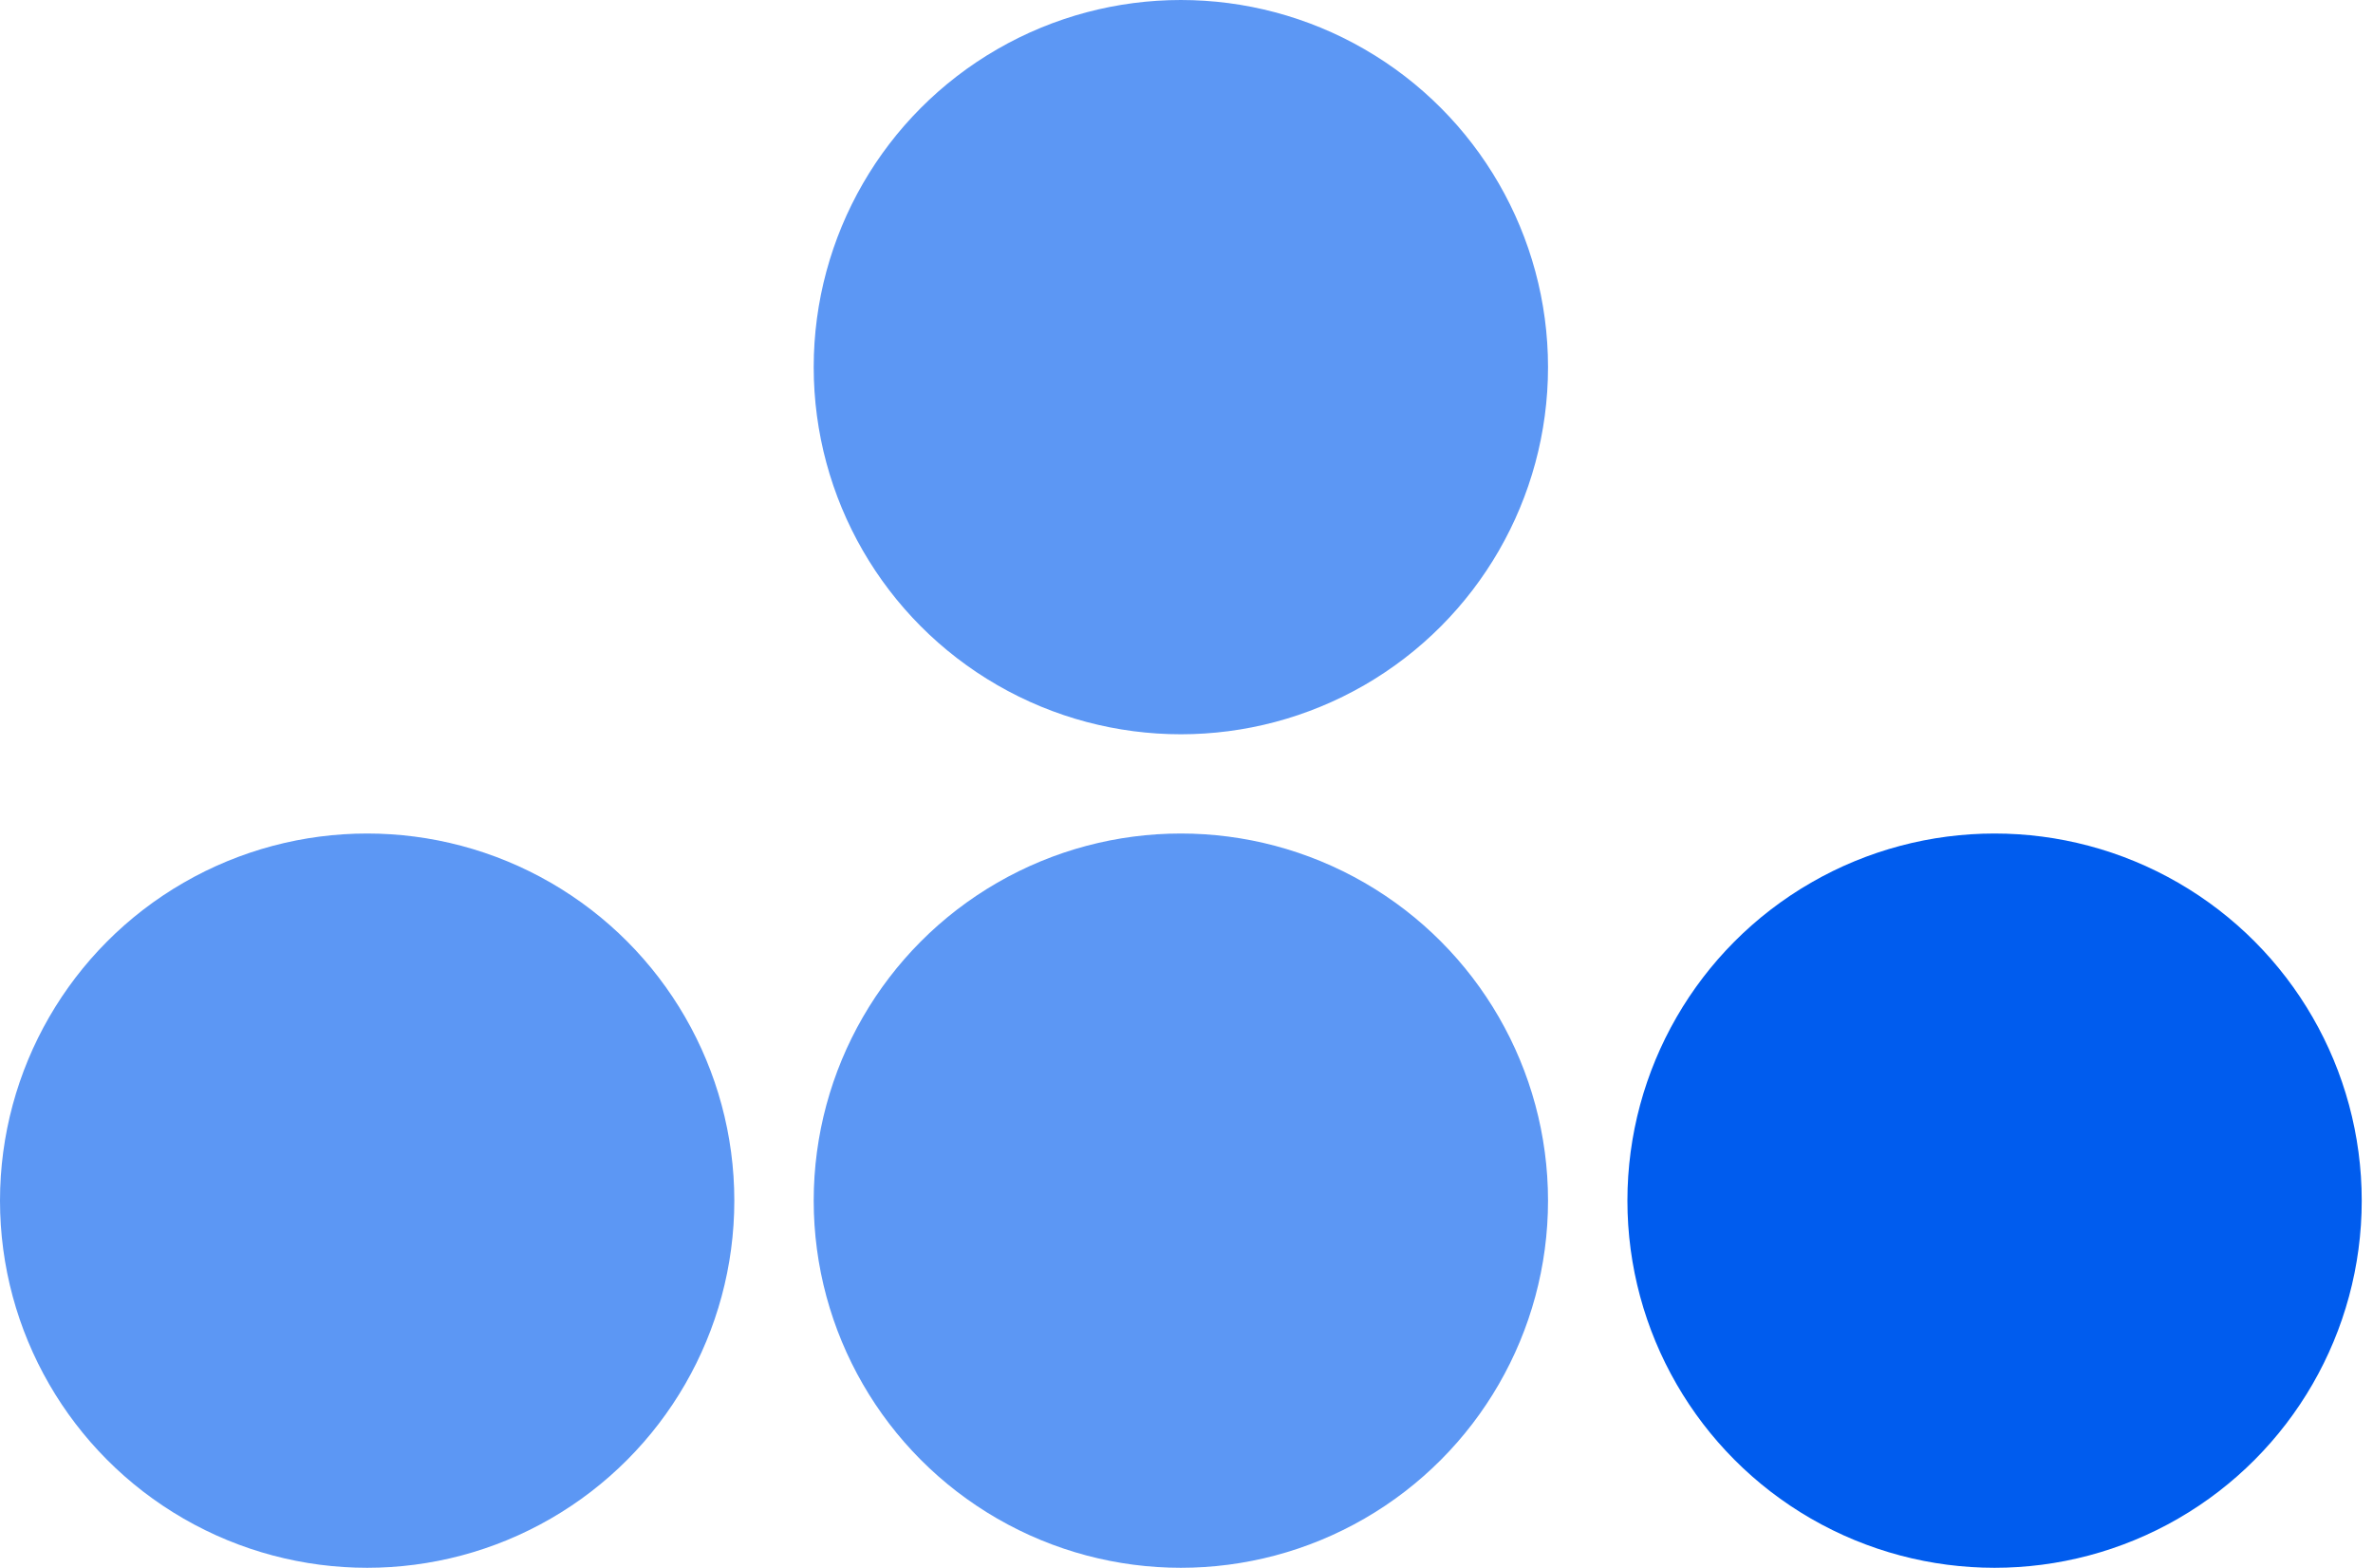 <svg width="112" height="74" viewBox="0 0 112 74" fill="none" xmlns="http://www.w3.org/2000/svg">
<circle cx="55.734" cy="17.329" r="17.329" fill="#5C97F4"/>
<circle cx="17.329" cy="56.671" r="17.329" fill="#5C97F4"/>
<circle cx="55.734" cy="56.671" r="17.329" fill="#5C97F4"/>
<circle cx="94.139" cy="56.671" r="17.329" fill="#005CEE"/>
</svg>
